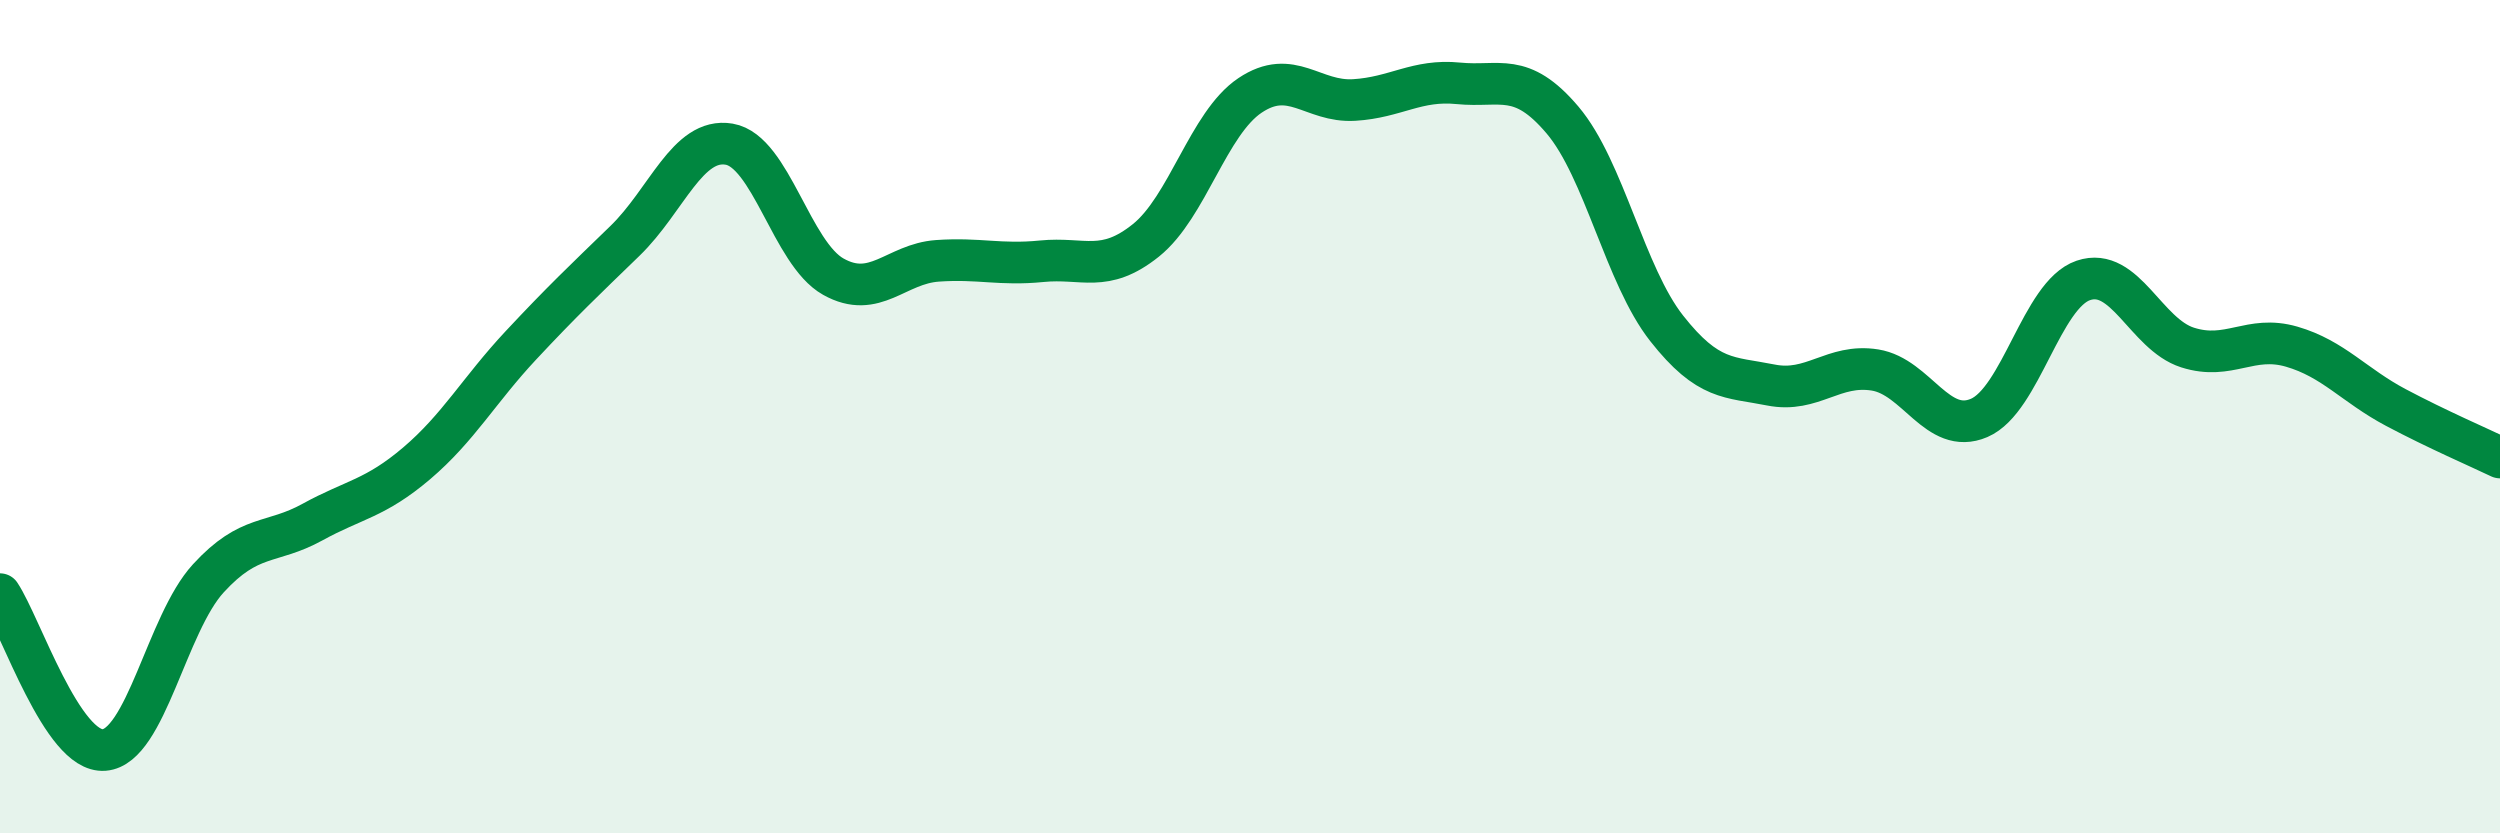 
    <svg width="60" height="20" viewBox="0 0 60 20" xmlns="http://www.w3.org/2000/svg">
      <path
        d="M 0,14.26 C 0.5,15.01 1.5,18.08 2.5,18 C 3.5,17.92 4,14.97 5,13.88 C 6,12.79 6.5,13.08 7.5,12.53 C 8.5,11.98 9,11.97 10,11.12 C 11,10.27 11.5,9.36 12.5,8.29 C 13.5,7.22 14,6.75 15,5.78 C 16,4.81 16.5,3.29 17.5,3.46 C 18.5,3.63 19,6.08 20,6.64 C 21,7.2 21.5,6.33 22.5,6.26 C 23.5,6.19 24,6.37 25,6.27 C 26,6.17 26.5,6.57 27.5,5.77 C 28.5,4.97 29,2.96 30,2.29 C 31,1.62 31.5,2.46 32.5,2.4 C 33.5,2.34 34,1.9 35,2 C 36,2.1 36.5,1.7 37.5,2.88 C 38.5,4.06 39,6.61 40,7.88 C 41,9.15 41.5,9.04 42.5,9.24 C 43.5,9.44 44,8.72 45,8.88 C 46,9.04 46.5,10.46 47.5,10.03 C 48.5,9.6 49,7.07 50,6.73 C 51,6.39 51.5,8.02 52.5,8.34 C 53.5,8.66 54,8.03 55,8.32 C 56,8.61 56.5,9.25 57.5,9.78 C 58.5,10.31 59.5,10.74 60,10.98L60 20L0 20Z"
        fill="#008740"
        opacity="0.1"
        stroke-linecap="round"
        stroke-linejoin="round"
      />
      <path
        d="M 0,14.26 C 0.5,15.01 1.5,18.08 2.5,18 C 3.5,17.92 4,14.97 5,13.88 C 6,12.79 6.5,13.08 7.5,12.53 C 8.5,11.98 9,11.97 10,11.12 C 11,10.27 11.5,9.36 12.5,8.29 C 13.5,7.22 14,6.75 15,5.78 C 16,4.81 16.5,3.29 17.5,3.46 C 18.5,3.63 19,6.08 20,6.64 C 21,7.2 21.5,6.33 22.5,6.26 C 23.5,6.19 24,6.37 25,6.27 C 26,6.17 26.5,6.57 27.5,5.77 C 28.5,4.97 29,2.96 30,2.29 C 31,1.62 31.5,2.46 32.5,2.4 C 33.5,2.34 34,1.9 35,2 C 36,2.1 36.5,1.7 37.5,2.88 C 38.5,4.06 39,6.61 40,7.88 C 41,9.15 41.5,9.04 42.5,9.24 C 43.5,9.44 44,8.72 45,8.88 C 46,9.04 46.5,10.46 47.5,10.03 C 48.5,9.6 49,7.07 50,6.73 C 51,6.39 51.5,8.02 52.5,8.34 C 53.5,8.66 54,8.03 55,8.32 C 56,8.61 56.5,9.25 57.5,9.78 C 58.5,10.31 59.5,10.74 60,10.98"
        stroke="#008740"
        stroke-width="1"
        fill="none"
        stroke-linecap="round"
        stroke-linejoin="round"
      />
    </svg>
  